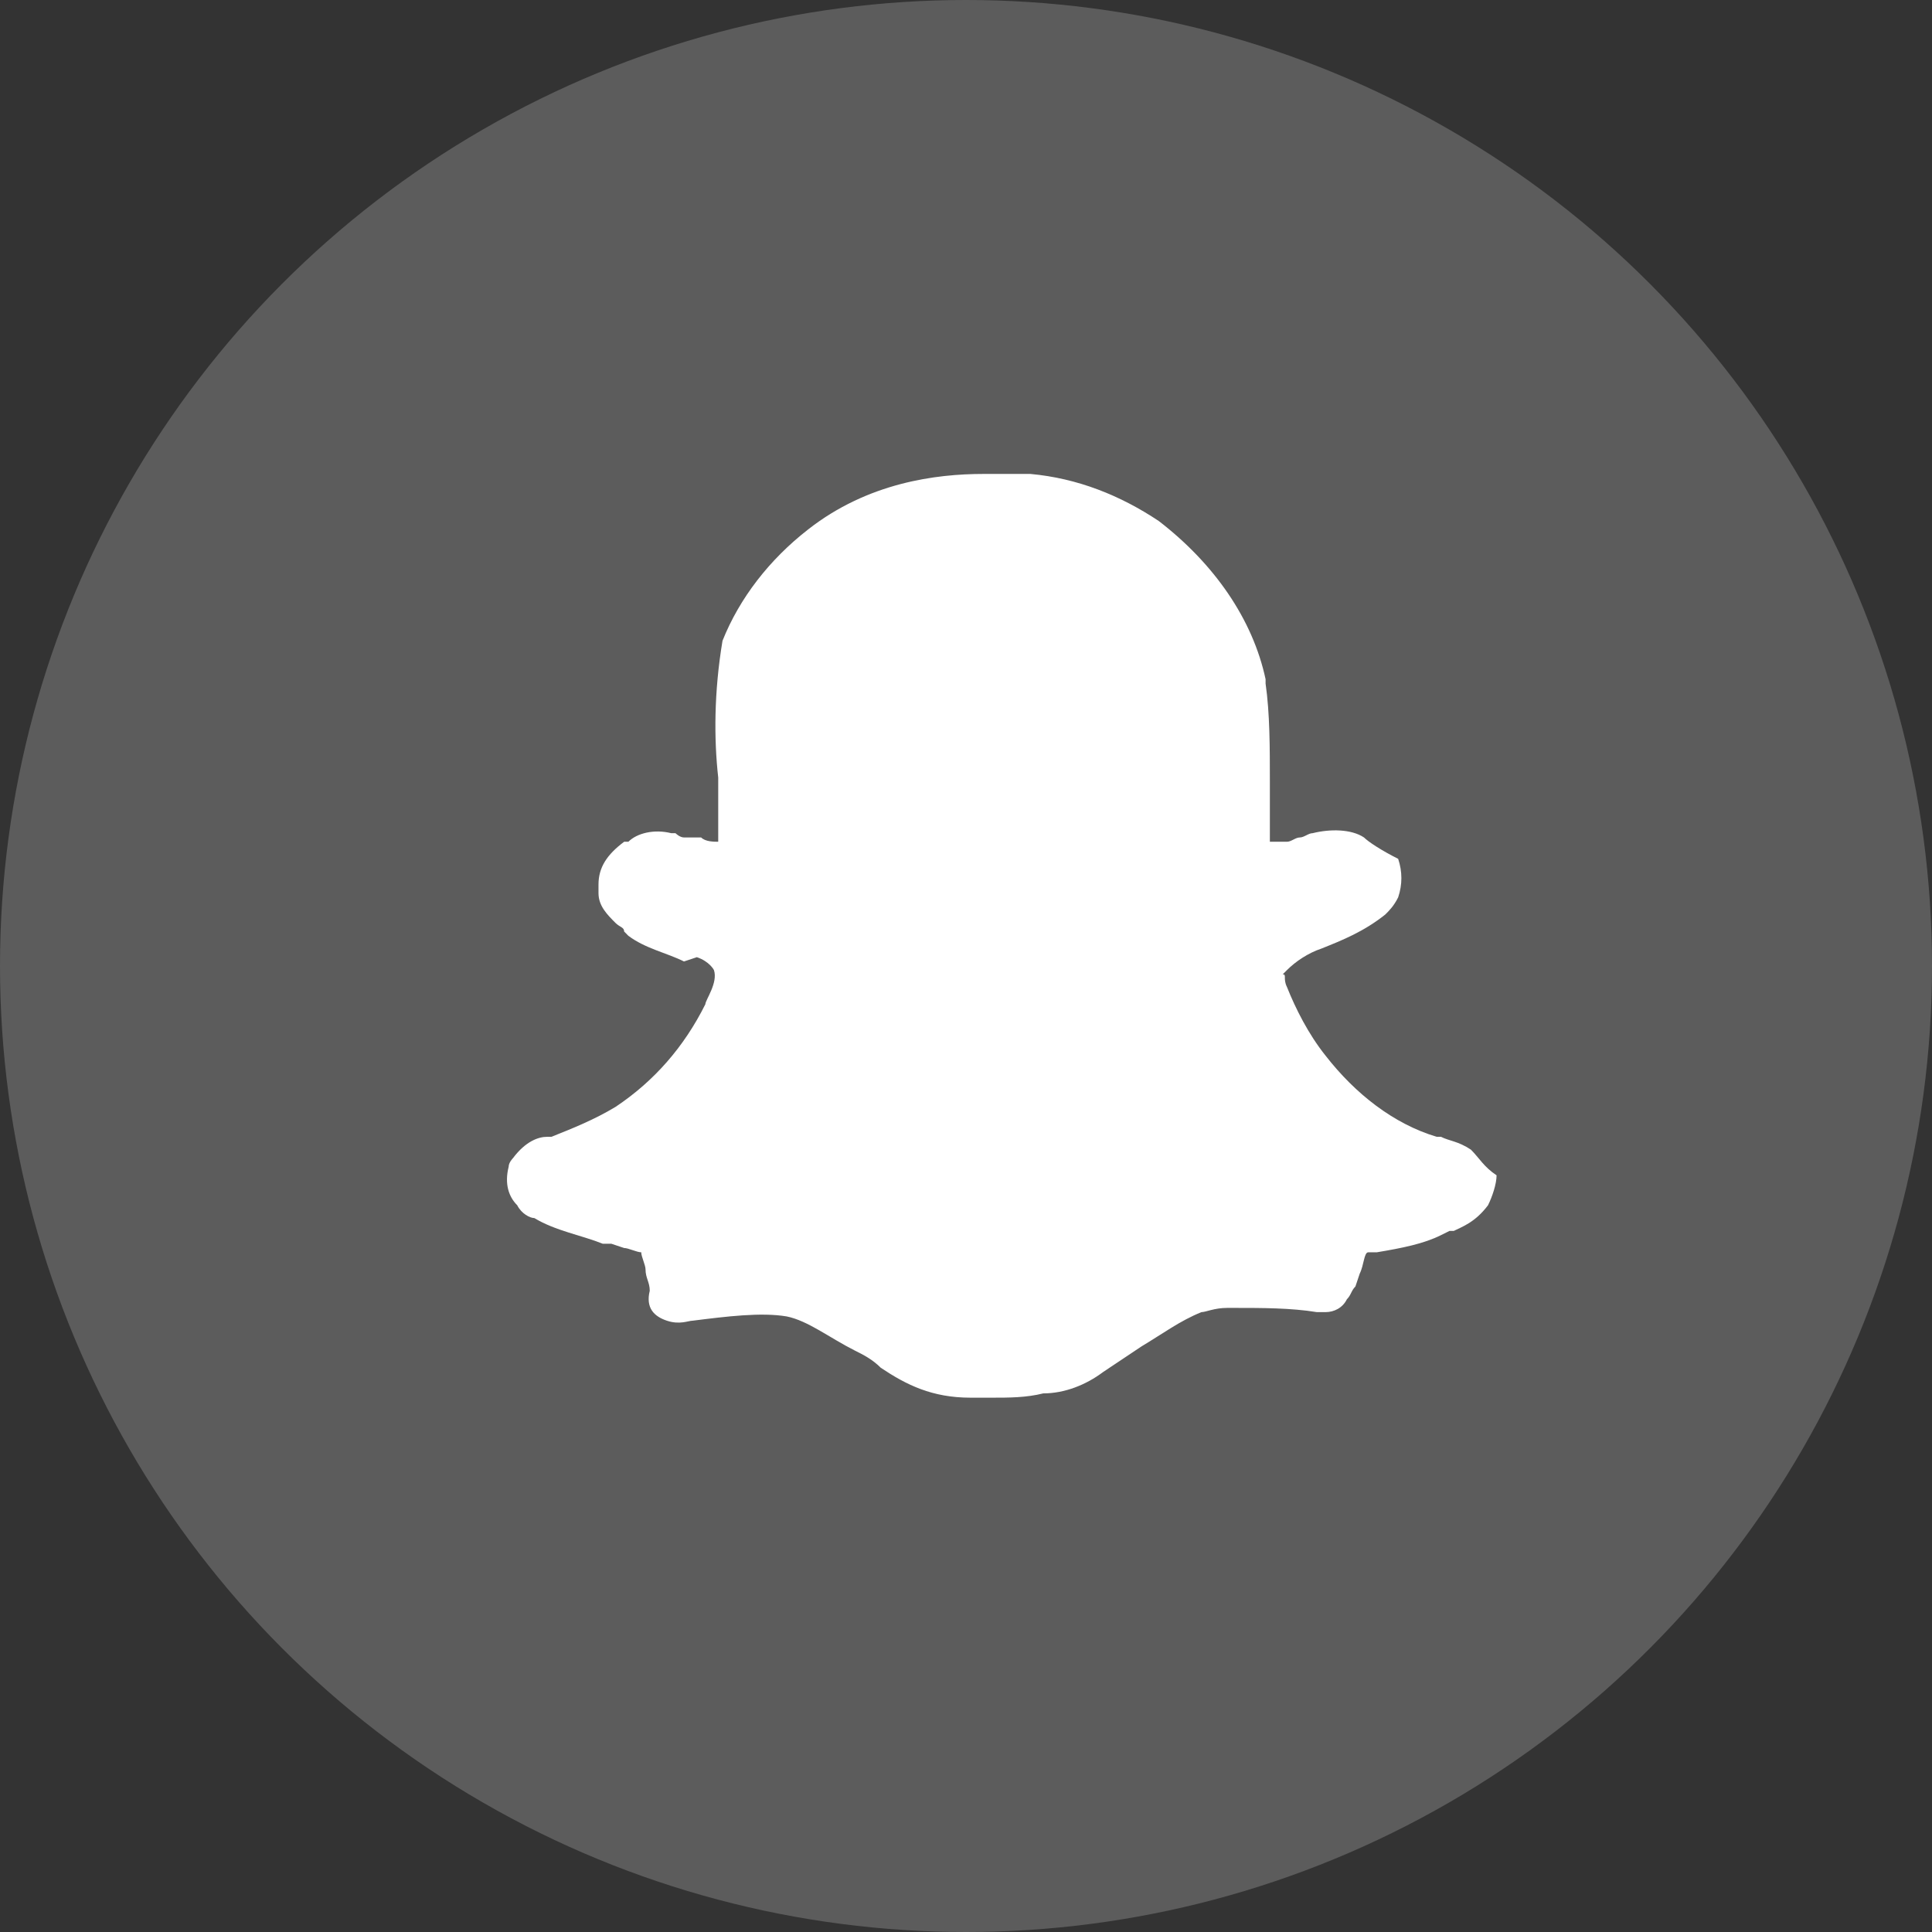 <svg width="32" height="32" viewBox="0 0 32 32" fill="none" xmlns="http://www.w3.org/2000/svg">
<rect x="0" y="0" width="32" height="32" fill="#333333" stroke="none"/>
<circle cx="16" cy="16" r="16" fill="white" fill-opacity="0.2"/>
<g clip-path="url(#clip0_1368_2787)">
<path d="M24.363 19.042C24.292 19.042 24.292 19.042 24.363 19.042C24.15 18.9 24.008 18.9 23.867 18.829H23.796C23.087 18.617 22.45 18.121 21.954 17.483C21.671 17.129 21.458 16.704 21.317 16.35C21.246 16.208 21.317 16.138 21.246 16.138C21.246 16.138 21.246 16.138 21.317 16.067C21.458 15.925 21.671 15.783 21.883 15.713C22.238 15.571 22.592 15.429 22.946 15.146C23.017 15.075 23.087 15.004 23.158 14.863C23.229 14.65 23.229 14.438 23.158 14.225C22.875 14.083 22.663 13.942 22.592 13.871C22.379 13.729 22.025 13.729 21.742 13.8C21.671 13.8 21.6 13.871 21.529 13.871C21.458 13.871 21.387 13.942 21.317 13.942H21.246C21.175 13.942 21.104 13.942 21.033 13.942C21.033 13.8 21.033 13.658 21.033 13.446C21.033 13.304 21.033 13.163 21.033 13.021V12.95C21.033 12.383 21.033 11.817 20.962 11.321V11.25C20.75 10.258 20.113 9.338 19.192 8.629C18.554 8.204 17.846 7.921 17.067 7.85C16.854 7.85 16.642 7.85 16.429 7.85H16.288C15.508 7.85 14.375 7.992 13.383 8.771C12.746 9.267 12.25 9.904 11.967 10.613C11.825 11.463 11.825 12.242 11.896 12.879V13.233V13.942C11.825 13.942 11.683 13.942 11.613 13.871C11.542 13.871 11.471 13.871 11.329 13.871C11.258 13.871 11.188 13.8 11.188 13.8H11.117C10.833 13.729 10.55 13.8 10.408 13.942C10.408 13.942 10.408 13.942 10.338 13.942C10.054 14.154 9.913 14.367 9.913 14.65V14.792C9.913 15.004 10.054 15.146 10.196 15.288C10.267 15.358 10.338 15.358 10.338 15.429L10.408 15.5C10.692 15.713 11.046 15.783 11.329 15.925L11.542 15.854C11.754 15.925 11.825 16.067 11.825 16.067C11.896 16.279 11.683 16.563 11.683 16.633C11.329 17.342 10.833 17.908 10.196 18.333C9.842 18.546 9.488 18.688 9.133 18.829H9.063C8.921 18.829 8.708 18.9 8.496 19.183C8.496 19.183 8.425 19.254 8.425 19.325C8.354 19.608 8.425 19.821 8.567 19.963C8.638 20.104 8.779 20.175 8.85 20.175C9.204 20.388 9.629 20.458 9.983 20.6H10.054H10.125L10.338 20.671C10.408 20.671 10.55 20.742 10.621 20.742C10.621 20.813 10.692 20.954 10.692 21.025C10.692 21.167 10.762 21.238 10.762 21.379C10.692 21.663 10.833 21.804 11.046 21.875C11.258 21.946 11.4 21.875 11.471 21.875C12.037 21.804 12.604 21.733 13.029 21.804C13.383 21.875 13.738 22.158 14.162 22.371C14.304 22.442 14.446 22.513 14.588 22.654C15.012 22.938 15.438 23.15 16.075 23.15H16.429C16.712 23.15 16.996 23.15 17.279 23.079C17.633 23.079 17.988 22.938 18.271 22.725L18.908 22.3C19.262 22.088 19.546 21.875 19.9 21.733C19.971 21.733 20.113 21.663 20.325 21.663H20.467C20.892 21.663 21.387 21.663 21.812 21.733H21.954C22.096 21.733 22.238 21.663 22.308 21.521C22.379 21.45 22.379 21.379 22.45 21.308L22.521 21.096C22.592 20.954 22.592 20.742 22.663 20.742H22.733H22.804C23.229 20.671 23.583 20.6 23.867 20.458L24.008 20.388H24.079C24.221 20.317 24.433 20.246 24.646 19.963C24.717 19.821 24.788 19.608 24.788 19.467C24.575 19.325 24.504 19.183 24.363 19.042Z" fill="white"/>
</g>
<defs>
<clipPath id="clip0_1368_2787">
<rect width="17" height="17" fill="white" transform="translate(8 7)"/>
</clipPath>
</defs>
</svg>
